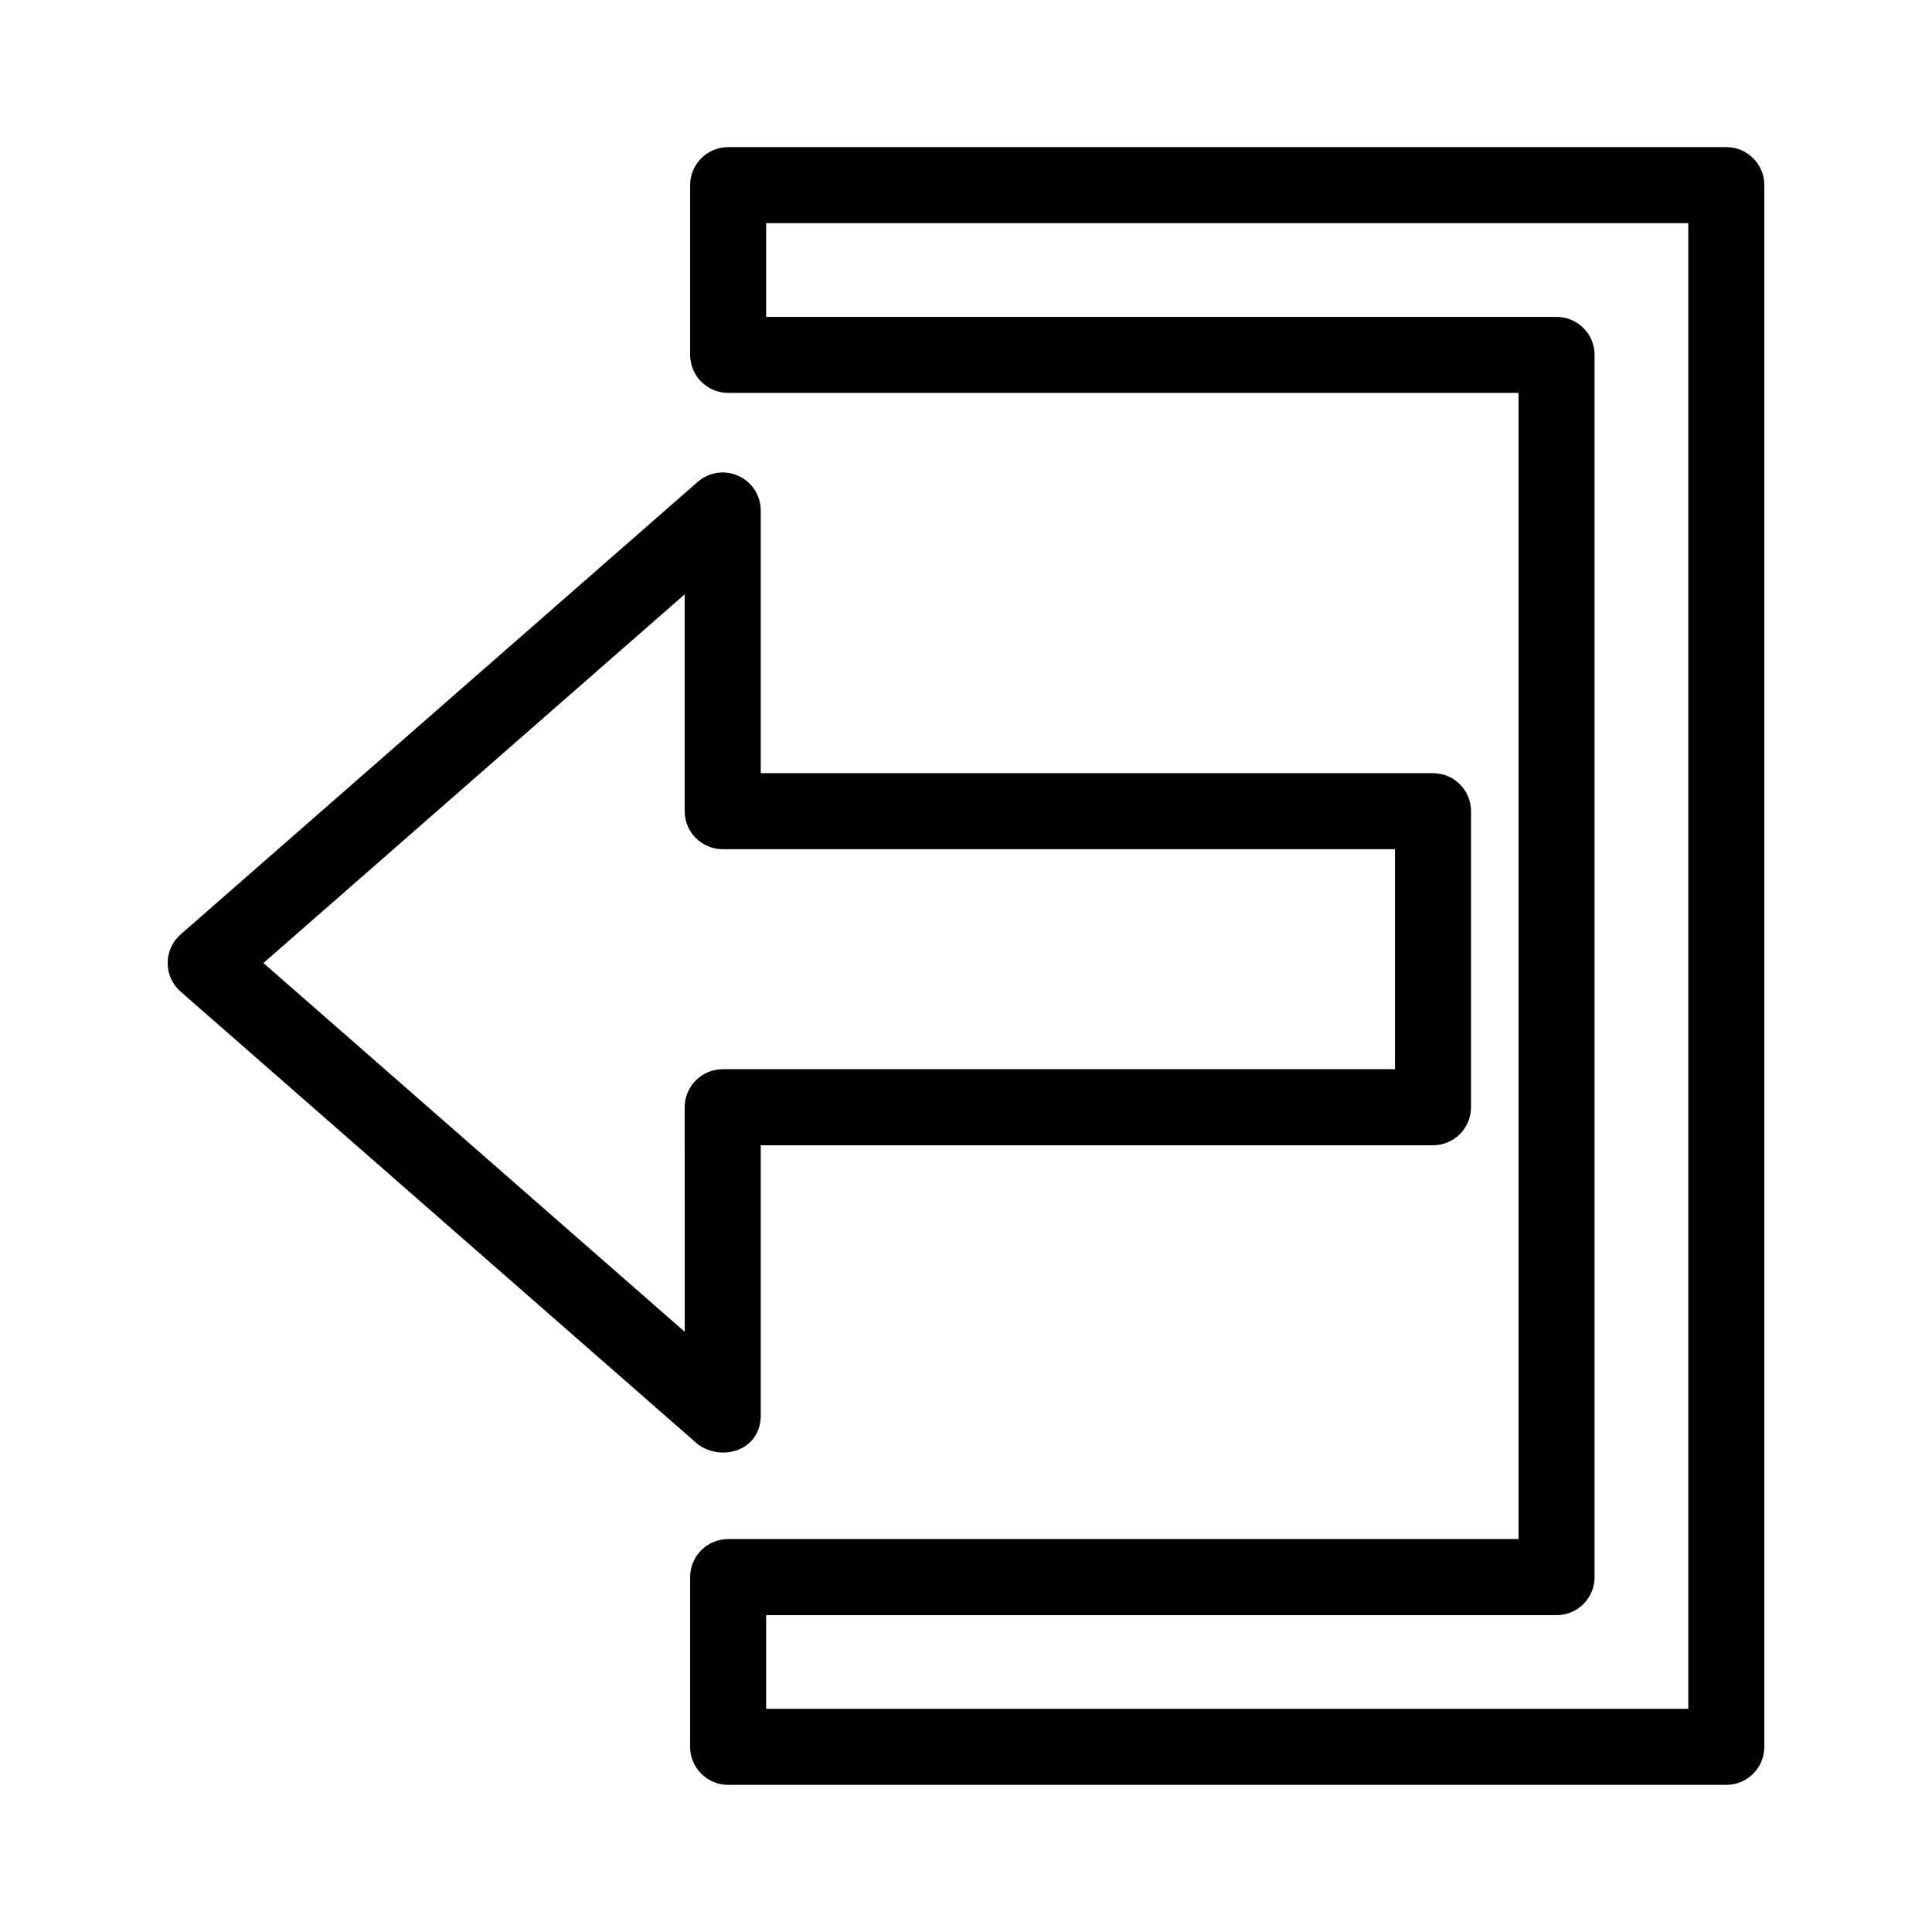 <?xml version="1.0" encoding="UTF-8"?>
<!-- The Best Svg Icon site in the world: iconSvg.co, Visit us! https://iconsvg.co -->
<svg fill="#000000" width="800px" height="800px" version="1.1" viewBox="144 144 512 512" xmlns="http://www.w3.org/2000/svg">
 <path d="m601.49 617.01h-264.52c-5.562 0-10.078-4.516-10.078-10.078v-44.984c0-5.562 4.516-10.078 10.078-10.078h209.46v-303.75l-209.46 0.004c-5.562 0-10.078-4.516-10.078-10.078v-44.984c0-5.562 4.516-10.078 10.078-10.078h264.52c5.562 0 10.078 4.516 10.078 10.078v413.87c-0.004 5.566-4.512 10.074-10.078 10.074zm-254.45-20.152h244.37v-393.71h-244.37v24.832h209.46c5.562 0 10.078 4.516 10.078 10.078v323.9c0 5.562-4.516 10.078-10.078 10.078l-209.46-0.004zm-18.148-70.145-137.02-119.92c-2.188-1.914-3.441-4.676-3.441-7.582s1.254-5.668 3.441-7.582l137.02-119.92c2.984-2.609 7.203-3.231 10.801-1.594 3.602 1.633 5.914 5.223 5.914 9.176v69.605h178.15c5.562 0 10.078 4.516 10.078 10.078v78.457c0 5.562-4.516 10.078-10.078 10.078h-178.15v71.625c0 9.234-10.262 12.383-16.711 7.582zm-115.08-127.5 111.64 97.715-0.004-59.496c0-5.562 4.516-10.078 10.078-10.078h178.15v-58.305h-178.15c-5.562 0-10.078-4.516-10.078-10.078v-57.465z"/>
</svg>